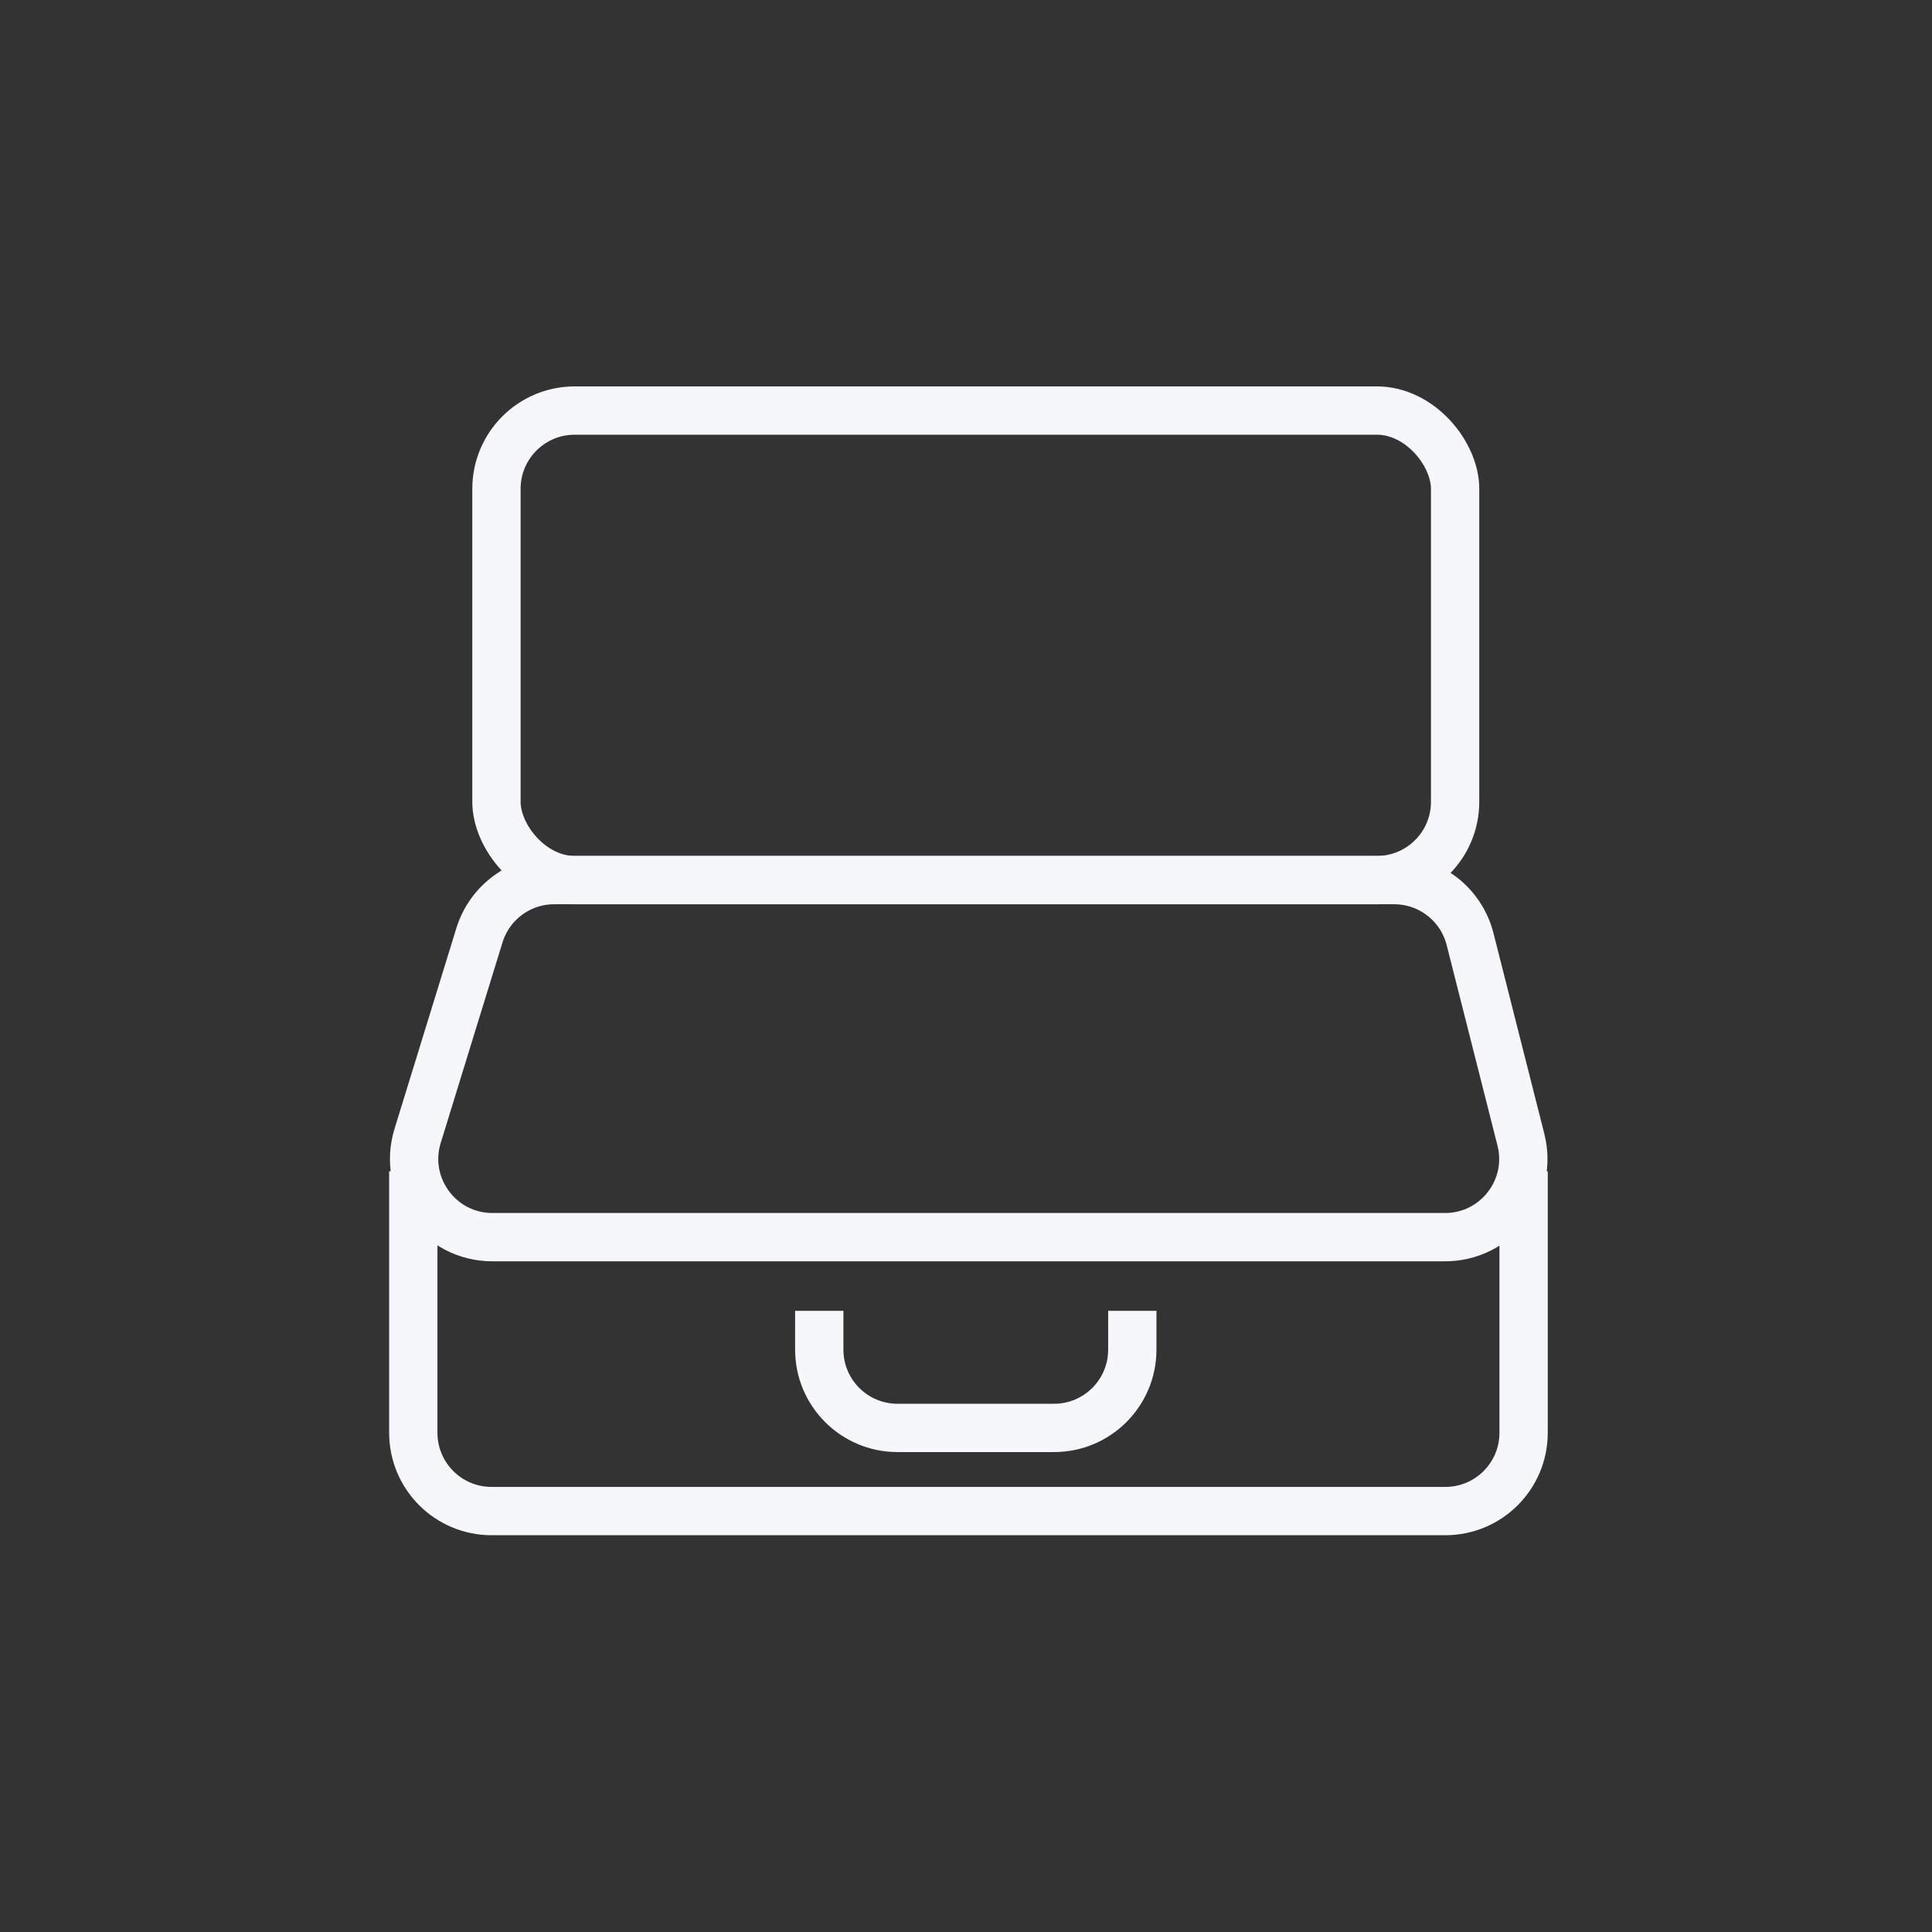 <svg width="80" height="80" viewBox="0 0 80 80" fill="none" xmlns="http://www.w3.org/2000/svg">
<rect x="0" y="0" width="80" height="80" fill="#333333" stroke="none"/>
<rect x="20.557" y="17" width="39.696" height="19.443" rx="3.241" stroke="#F5F7FA" stroke-width="2" stroke-linecap="square"/>
<path d="M17.114 49.5V59.329C17.114 61.119 18.565 62.57 20.355 62.57H59.848C61.638 62.57 63.089 61.119 63.089 59.329V49.5" stroke="#F5F7FA" stroke-width="2" stroke-linecap="square"/>
<path d="M19.852 38.729C20.271 37.37 21.527 36.443 22.949 36.443H57.731C59.215 36.443 60.508 37.45 60.873 38.888L62.977 47.191C63.496 49.239 61.948 51.228 59.836 51.228H20.39C18.209 51.228 16.651 49.117 17.293 47.033L19.852 38.729Z" stroke="#F5F7FA" stroke-width="2" stroke-linecap="square"/>
<path d="M33.924 55.279V55.886C33.924 57.676 35.375 59.127 37.164 59.127H43.645C45.435 59.127 46.886 57.676 46.886 55.886V55.279" stroke="#F5F7FA" stroke-width="2" stroke-linecap="square"/>
</svg>
